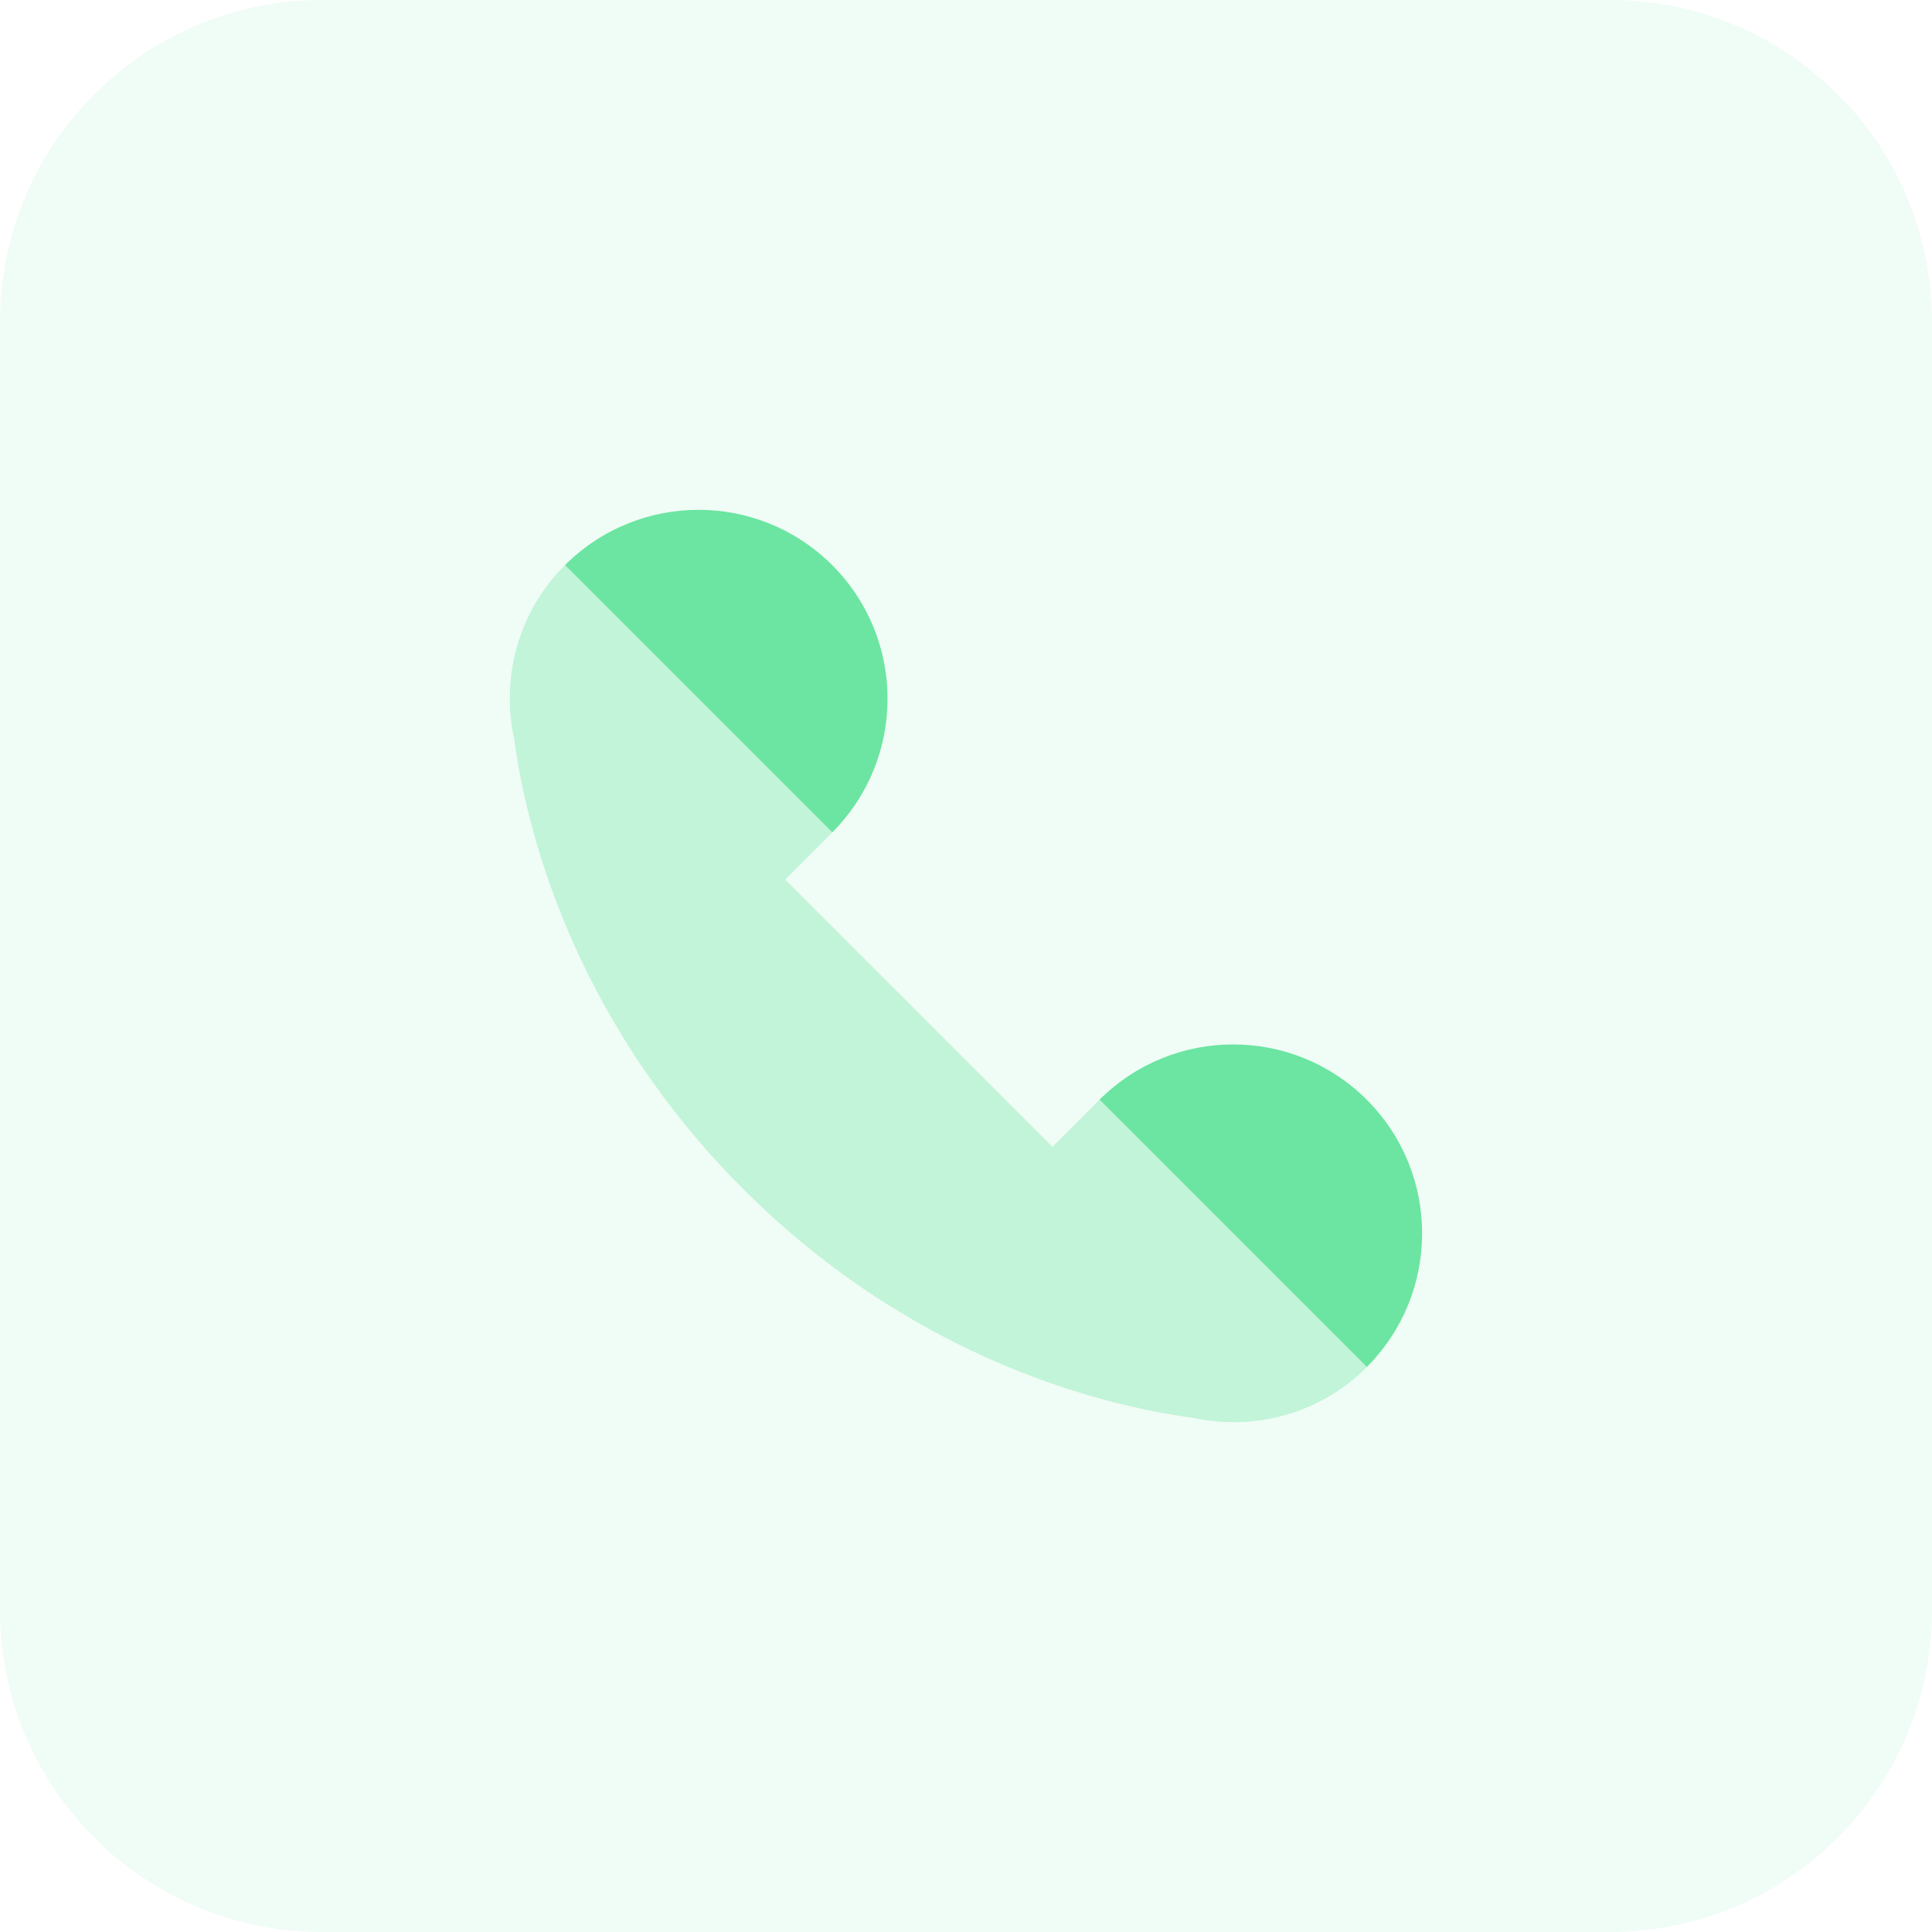 <svg width="72" height="72" viewBox="0 0 72 72" fill="none" xmlns="http://www.w3.org/2000/svg">
<path opacity="0.1" d="M60 0H12C5.373 0 0 5.373 0 12V60C0 66.627 5.373 72 12 72H60C66.627 72 72 66.627 72 60V12C72 5.373 66.627 0 60 0Z" fill="#6BE5A1"/>
<path opacity="0.35" d="M19.162 27.538C19.582 30.66 21.223 37.836 27.694 44.307C34.165 50.778 41.339 52.419 44.463 52.839C46.726 53.328 49.18 52.706 50.938 50.948C53.688 48.198 43.727 38.236 40.976 40.986L39.222 42.741L29.26 32.779L31.013 31.024C33.763 28.274 23.801 18.313 21.051 21.063C19.293 22.821 18.671 25.275 19.162 27.538Z" fill="#6BE5A1"/>
<path d="M21.059 21.057L31.018 31.017C33.763 28.265 33.763 23.811 31.013 21.061C28.266 18.315 23.811 18.313 21.059 21.057Z" fill="#6BE5A1"/>
<path d="M40.98 40.98L50.94 50.94C53.685 48.19 53.685 43.734 50.935 40.984C48.186 38.238 43.733 38.236 40.98 40.98Z" fill="#6BE5A1"/>
</svg>
